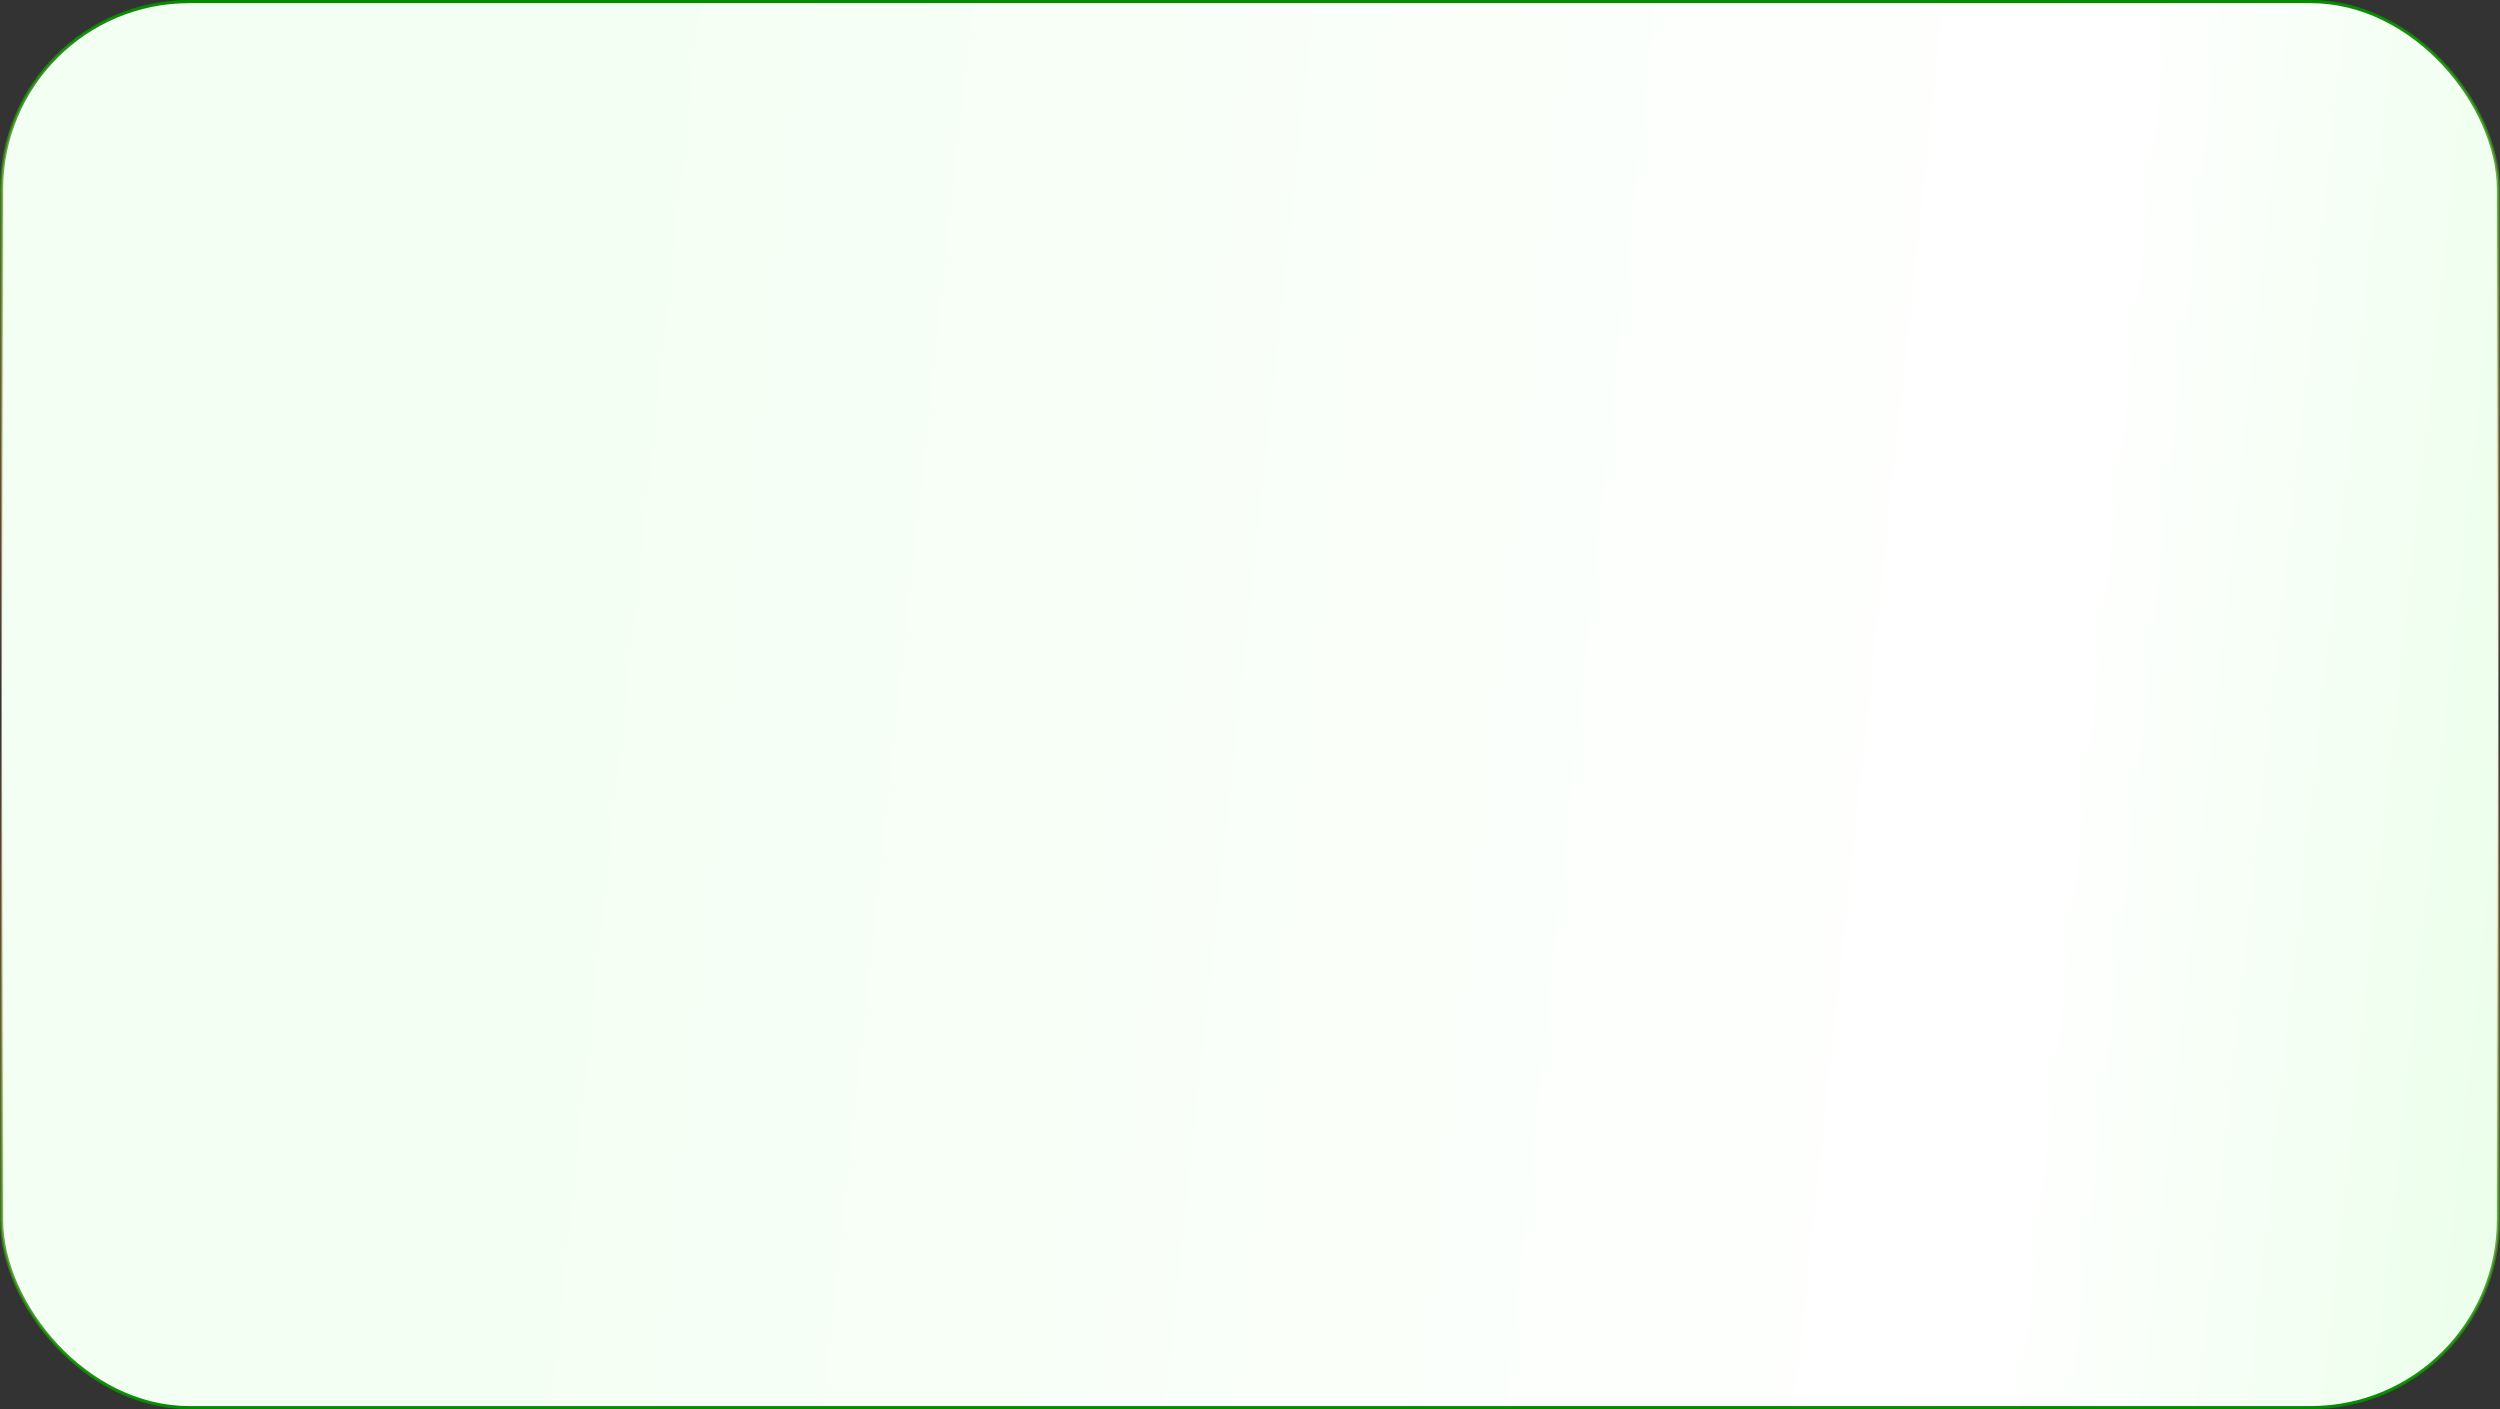 <?xml version="1.0" encoding="UTF-8"?> <svg xmlns="http://www.w3.org/2000/svg" width="793" height="447" viewBox="0 0 793 447" fill="none"><rect x="0" y="0" width="793" height="447" fill="#333333" stroke="none"/> <rect x="0.5" y="0.5" width="792" height="446" rx="59.5" fill="url(#paint0_linear_132_707)" stroke="url(#paint1_linear_132_707)"></rect> <defs> <linearGradient id="paint0_linear_132_707" x1="144" y1="125.5" x2="909" y2="207" gradientUnits="userSpaceOnUse"> <stop stop-color="#F3FFF2"></stop> <stop offset="0.671" stop-color="white"></stop> <stop offset="1" stop-color="#DFFFDE"></stop> </linearGradient> <linearGradient id="paint1_linear_132_707" x1="396.5" y1="0" x2="396.5" y2="447" gradientUnits="userSpaceOnUse"> <stop stop-color="#038B00"></stop> <stop offset="0.501" stop-color="#FF925B" stop-opacity="0"></stop> <stop offset="1" stop-color="#038B00"></stop> </linearGradient> </defs> </svg> 